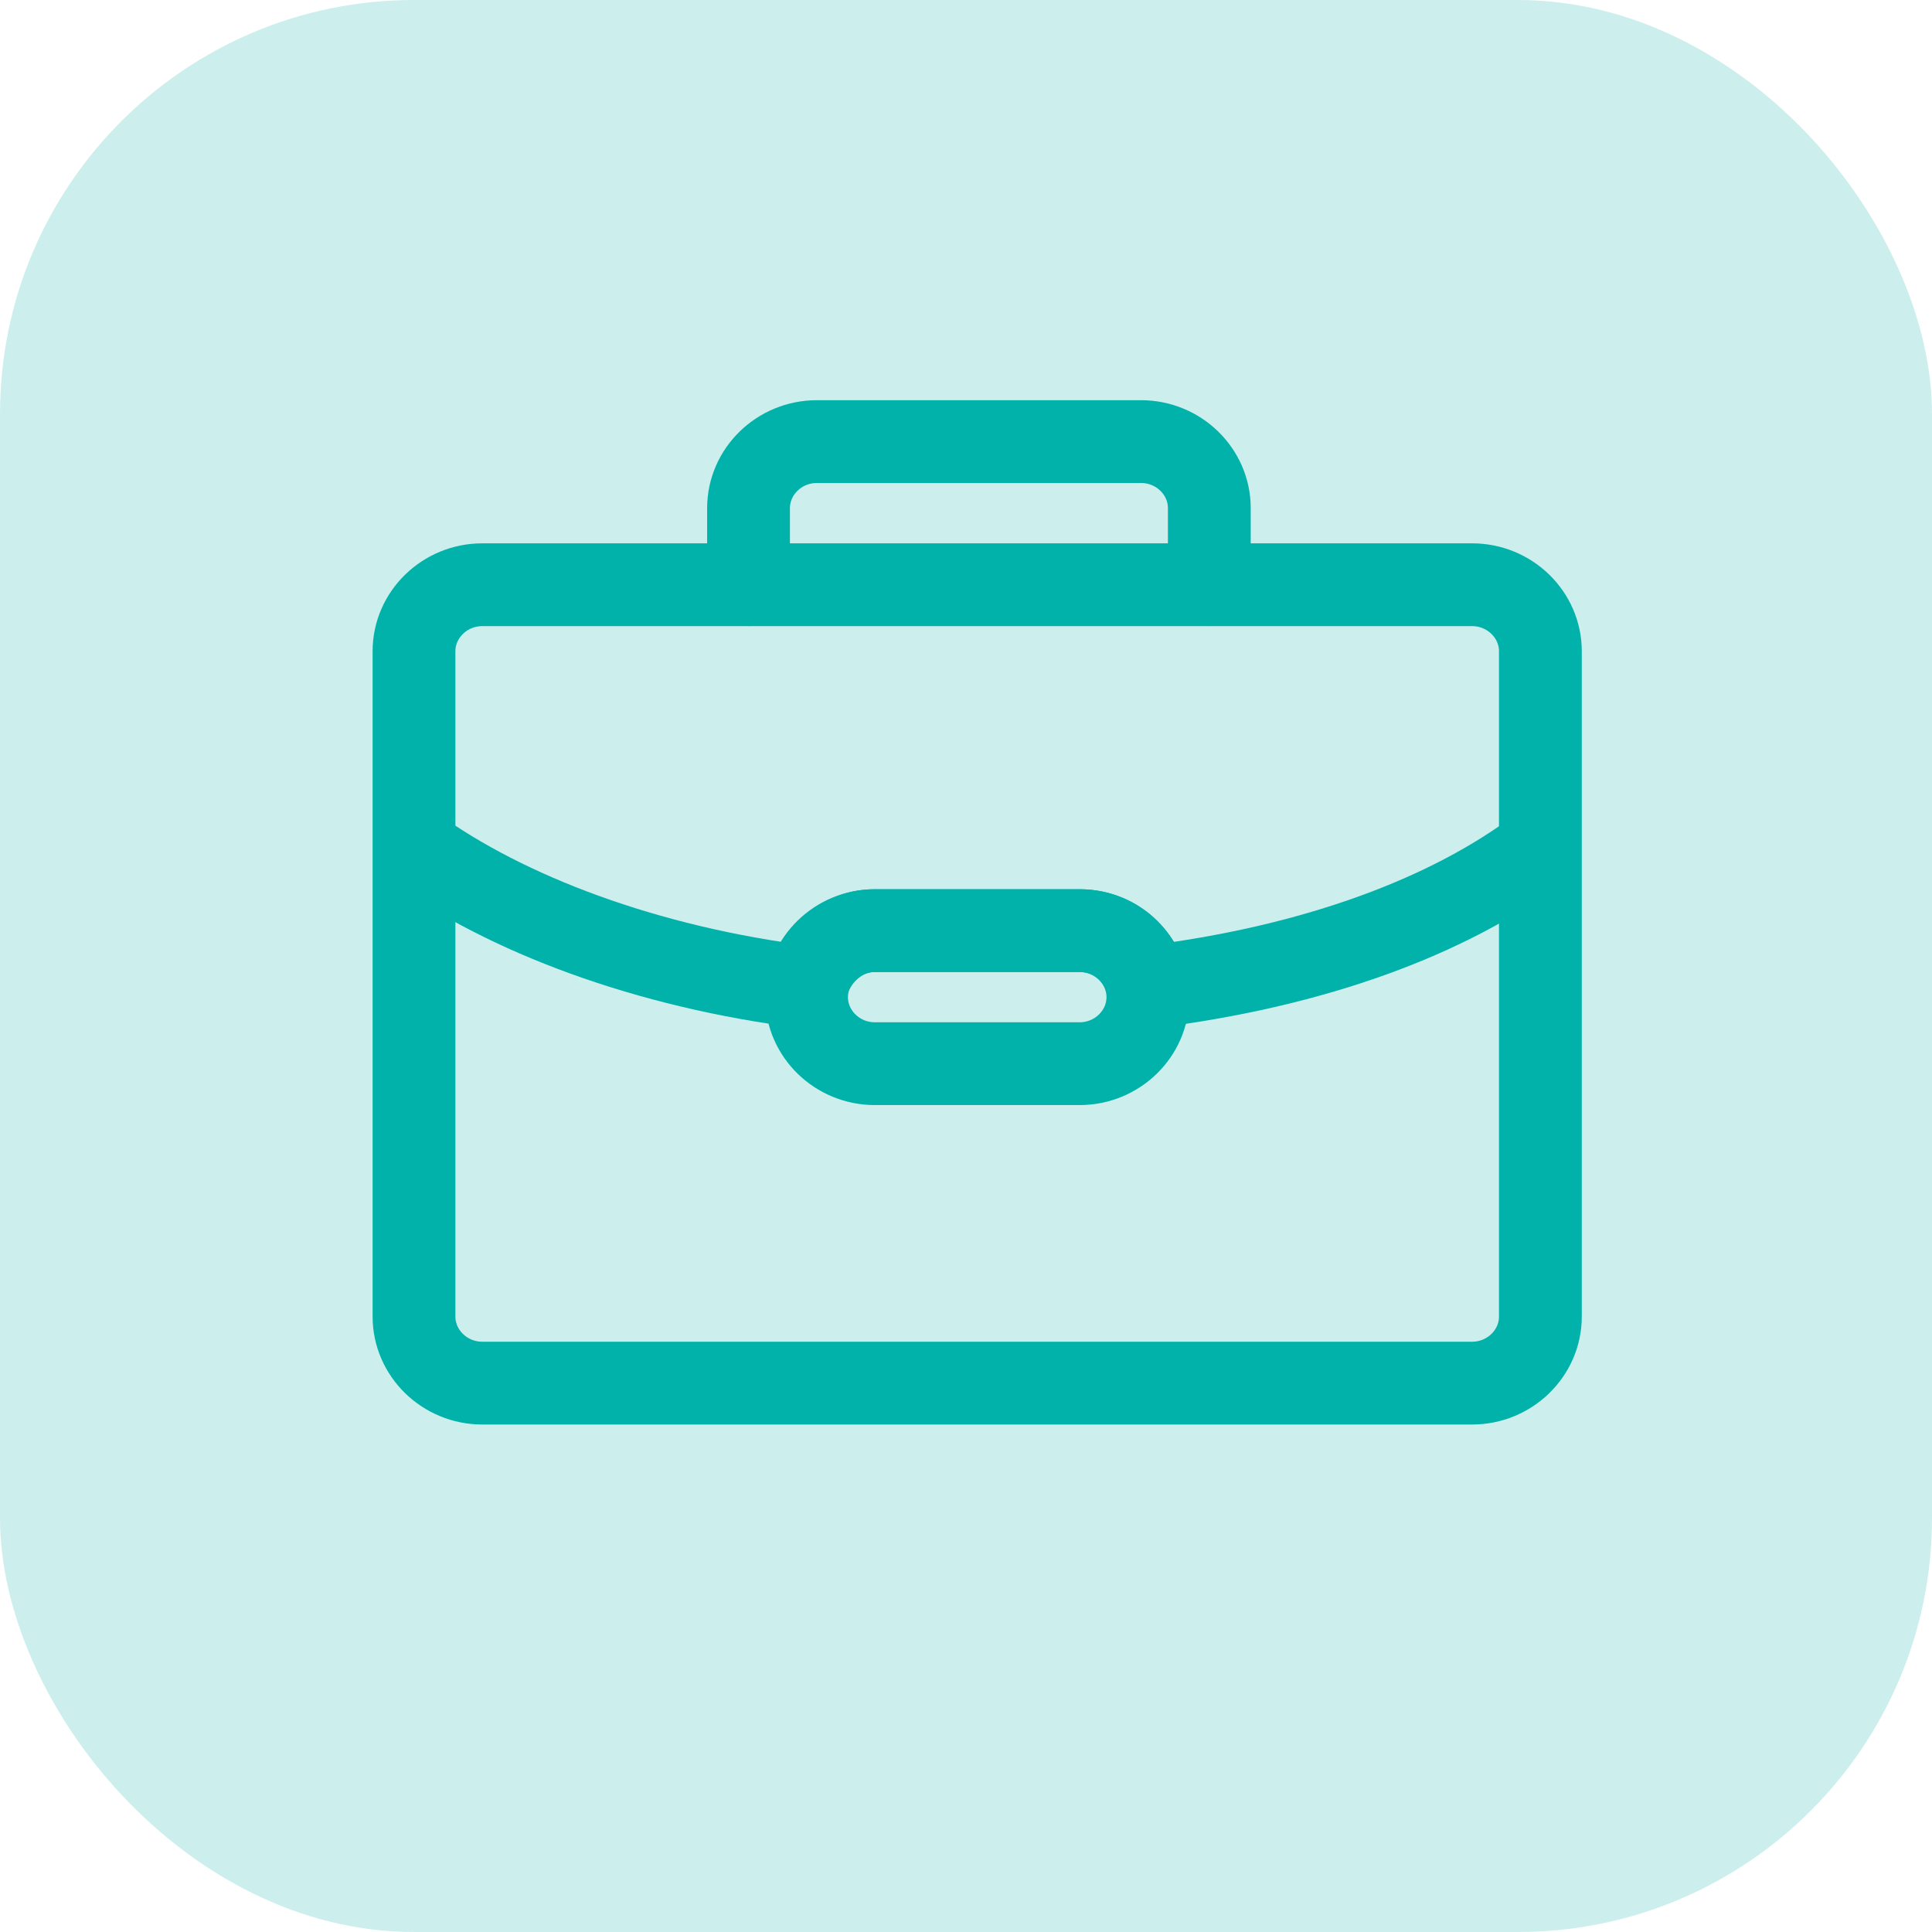 <svg width="70" height="70" viewBox="0 0 70 70" fill="none" xmlns="http://www.w3.org/2000/svg">
<rect width="70" height="70" rx="15" fill="#00B2A9" fill-opacity="0.2"/>
<path d="M53.337 50.113H17.473C16.113 50.113 15 49.028 15 47.702V23.596C15 22.27 16.113 21.186 17.473 21.186H53.337C54.698 21.186 55.811 22.27 55.811 23.596V47.702C55.811 49.028 54.698 50.113 53.337 50.113Z" stroke="#00B2A9" stroke-width="3" stroke-miterlimit="10" stroke-linecap="round"/>
<path d="M43.816 21.183V18.411C43.816 17.085 42.703 16 41.343 16H29.595C28.234 16 27.121 17.085 27.121 18.411V21.183" stroke="#00B2A9" stroke-width="3" stroke-miterlimit="10" stroke-linecap="round"/>
<path d="M39.116 38.539H31.696C30.336 38.539 29.223 37.454 29.223 36.128C29.223 34.803 30.336 33.718 31.696 33.718H39.116C40.477 33.718 41.59 34.803 41.59 36.128C41.59 37.454 40.477 38.539 39.116 38.539Z" stroke="#00B2A9" stroke-width="3" stroke-miterlimit="10" stroke-linecap="round"/>
<path d="M29.223 35.767C29.47 34.682 30.459 33.718 31.696 33.718H39.116C40.353 33.718 41.342 34.561 41.59 35.767" stroke="#00B2A9" stroke-width="3" stroke-miterlimit="10"/>
<path d="M15 30.704C18.339 33.115 23.41 35.043 29.222 35.767" stroke="#00B2A9" stroke-width="3" stroke-miterlimit="10"/>
<path d="M41.588 35.767C47.524 35.043 52.471 33.235 55.81 30.704" stroke="#00B2A9" stroke-width="3" stroke-miterlimit="10"/>
</svg>
